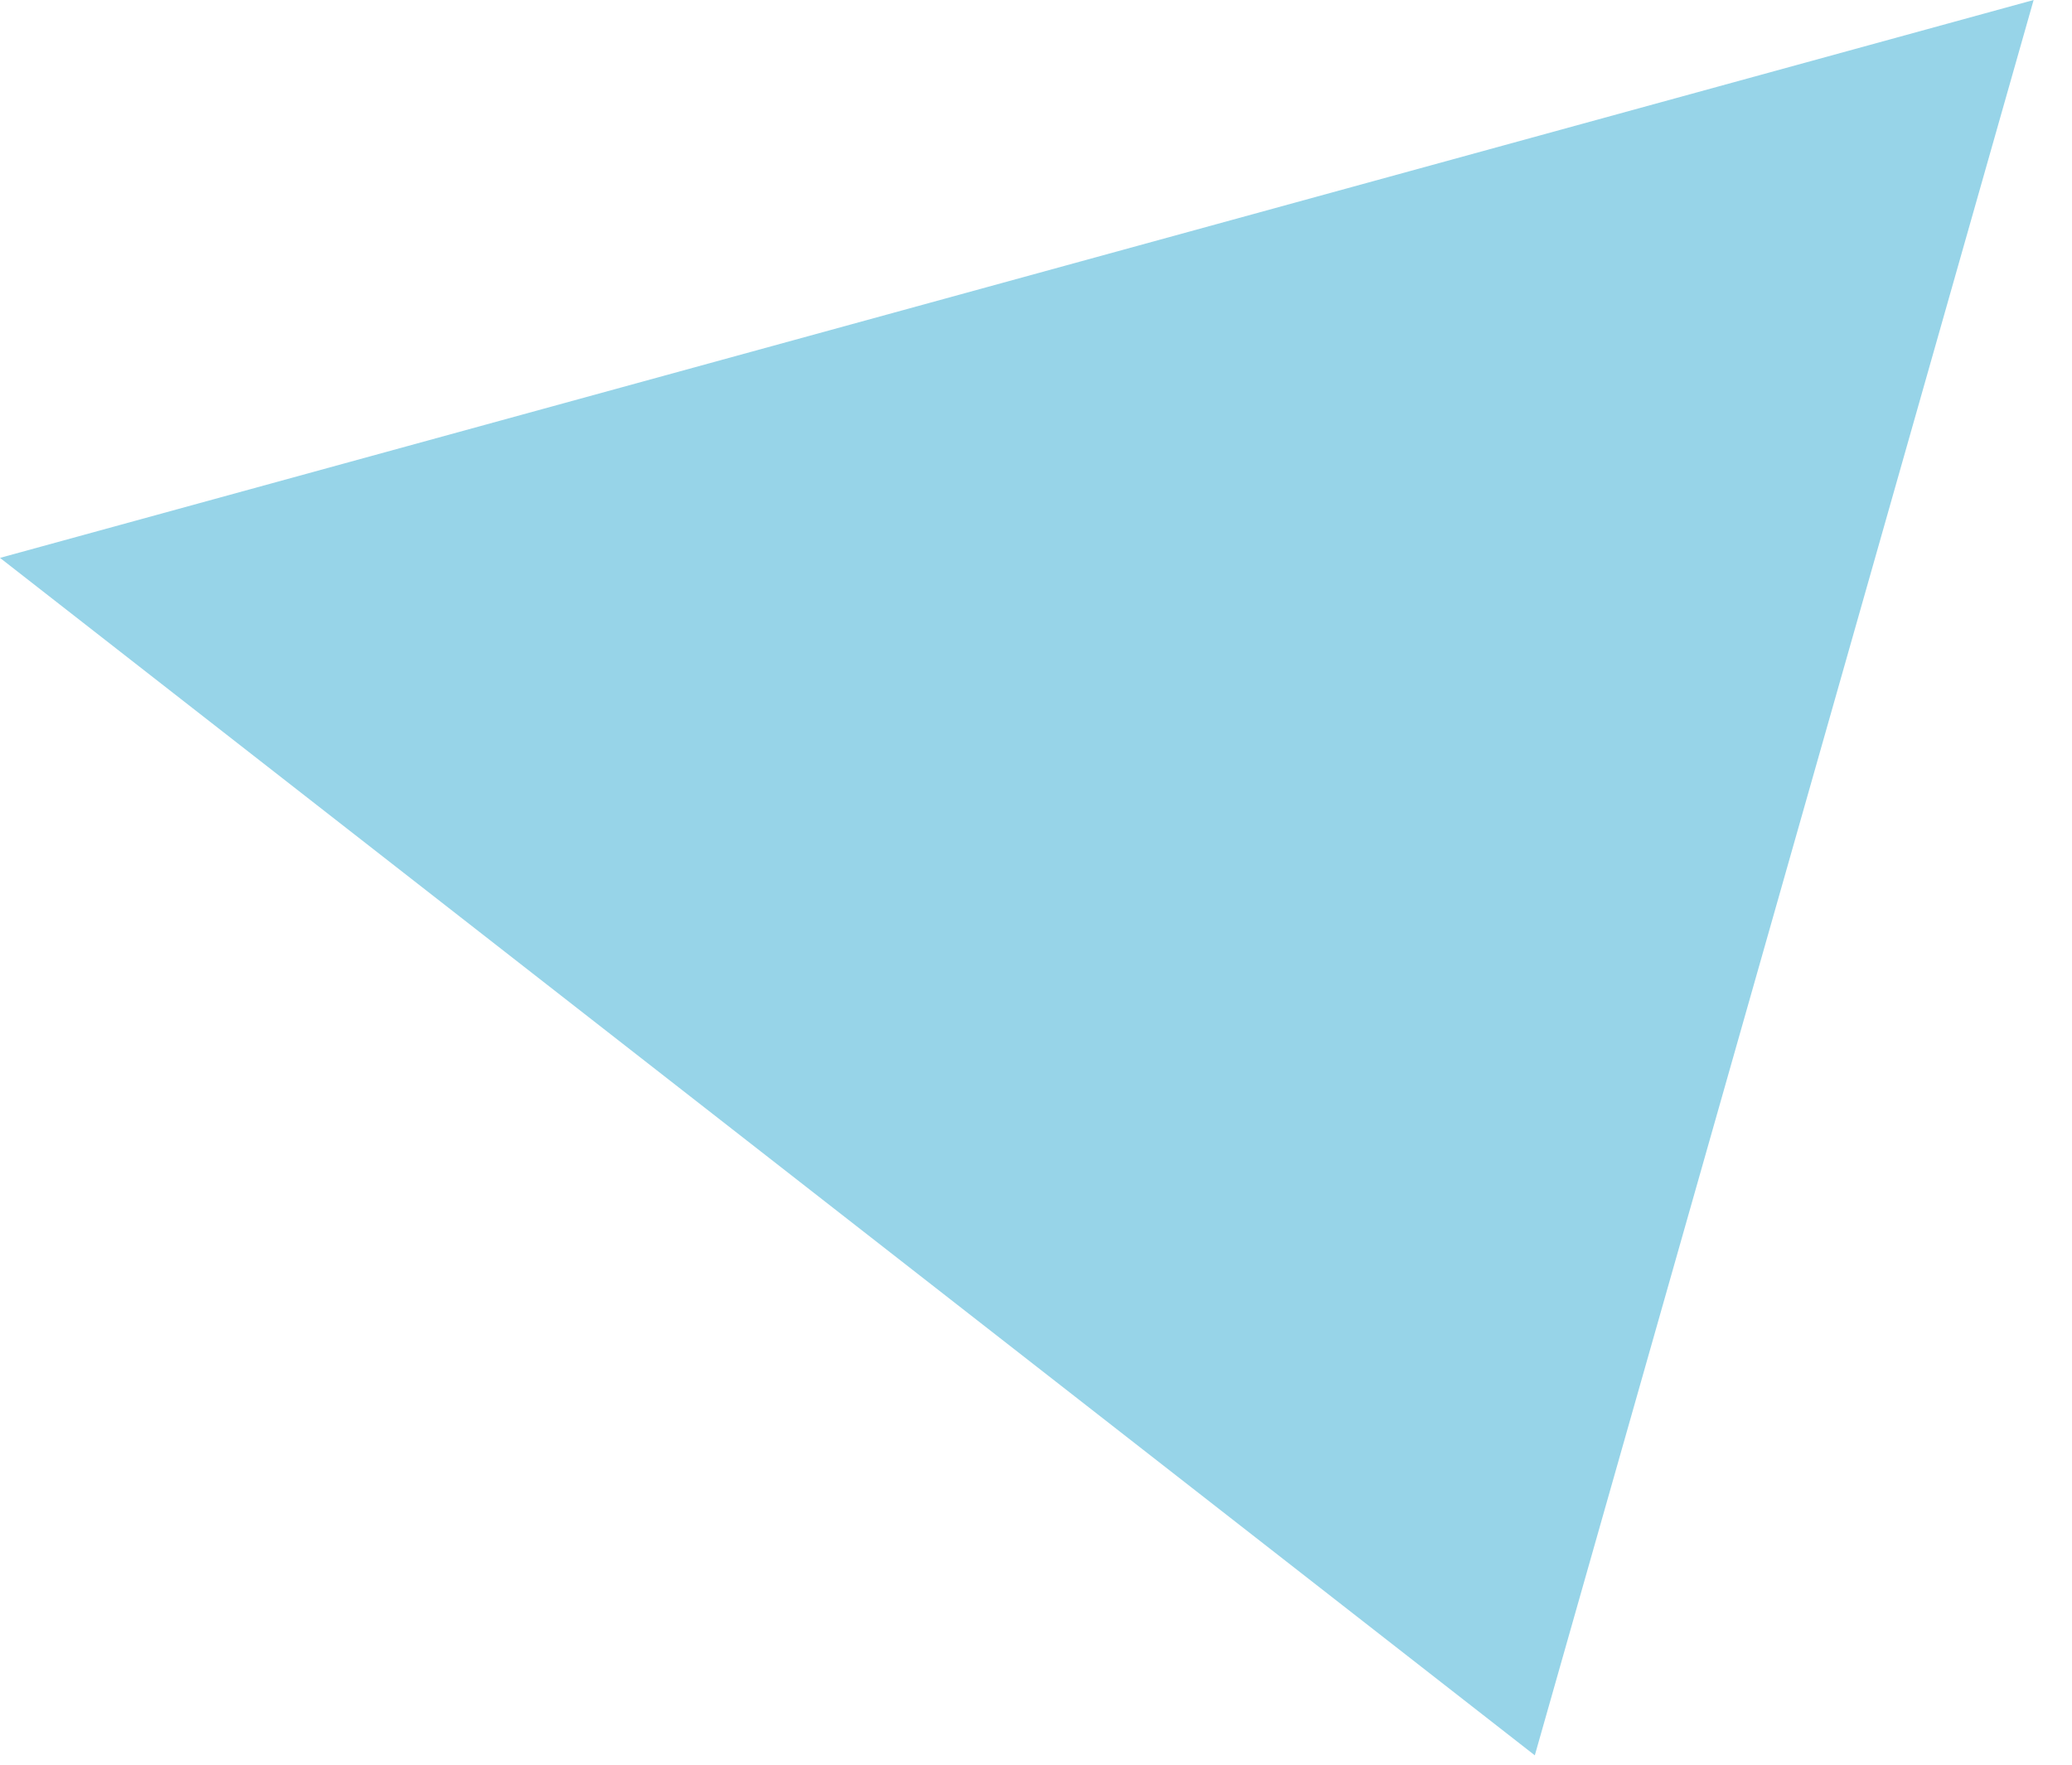 <?xml version="1.0" encoding="UTF-8"?> <svg xmlns="http://www.w3.org/2000/svg" width="27" height="23" viewBox="0 0 27 23" fill="none"> <path d="M0 7.271L26.5 0L20 22.878L0 7.271Z" fill="#97D4E8"></path> </svg> 